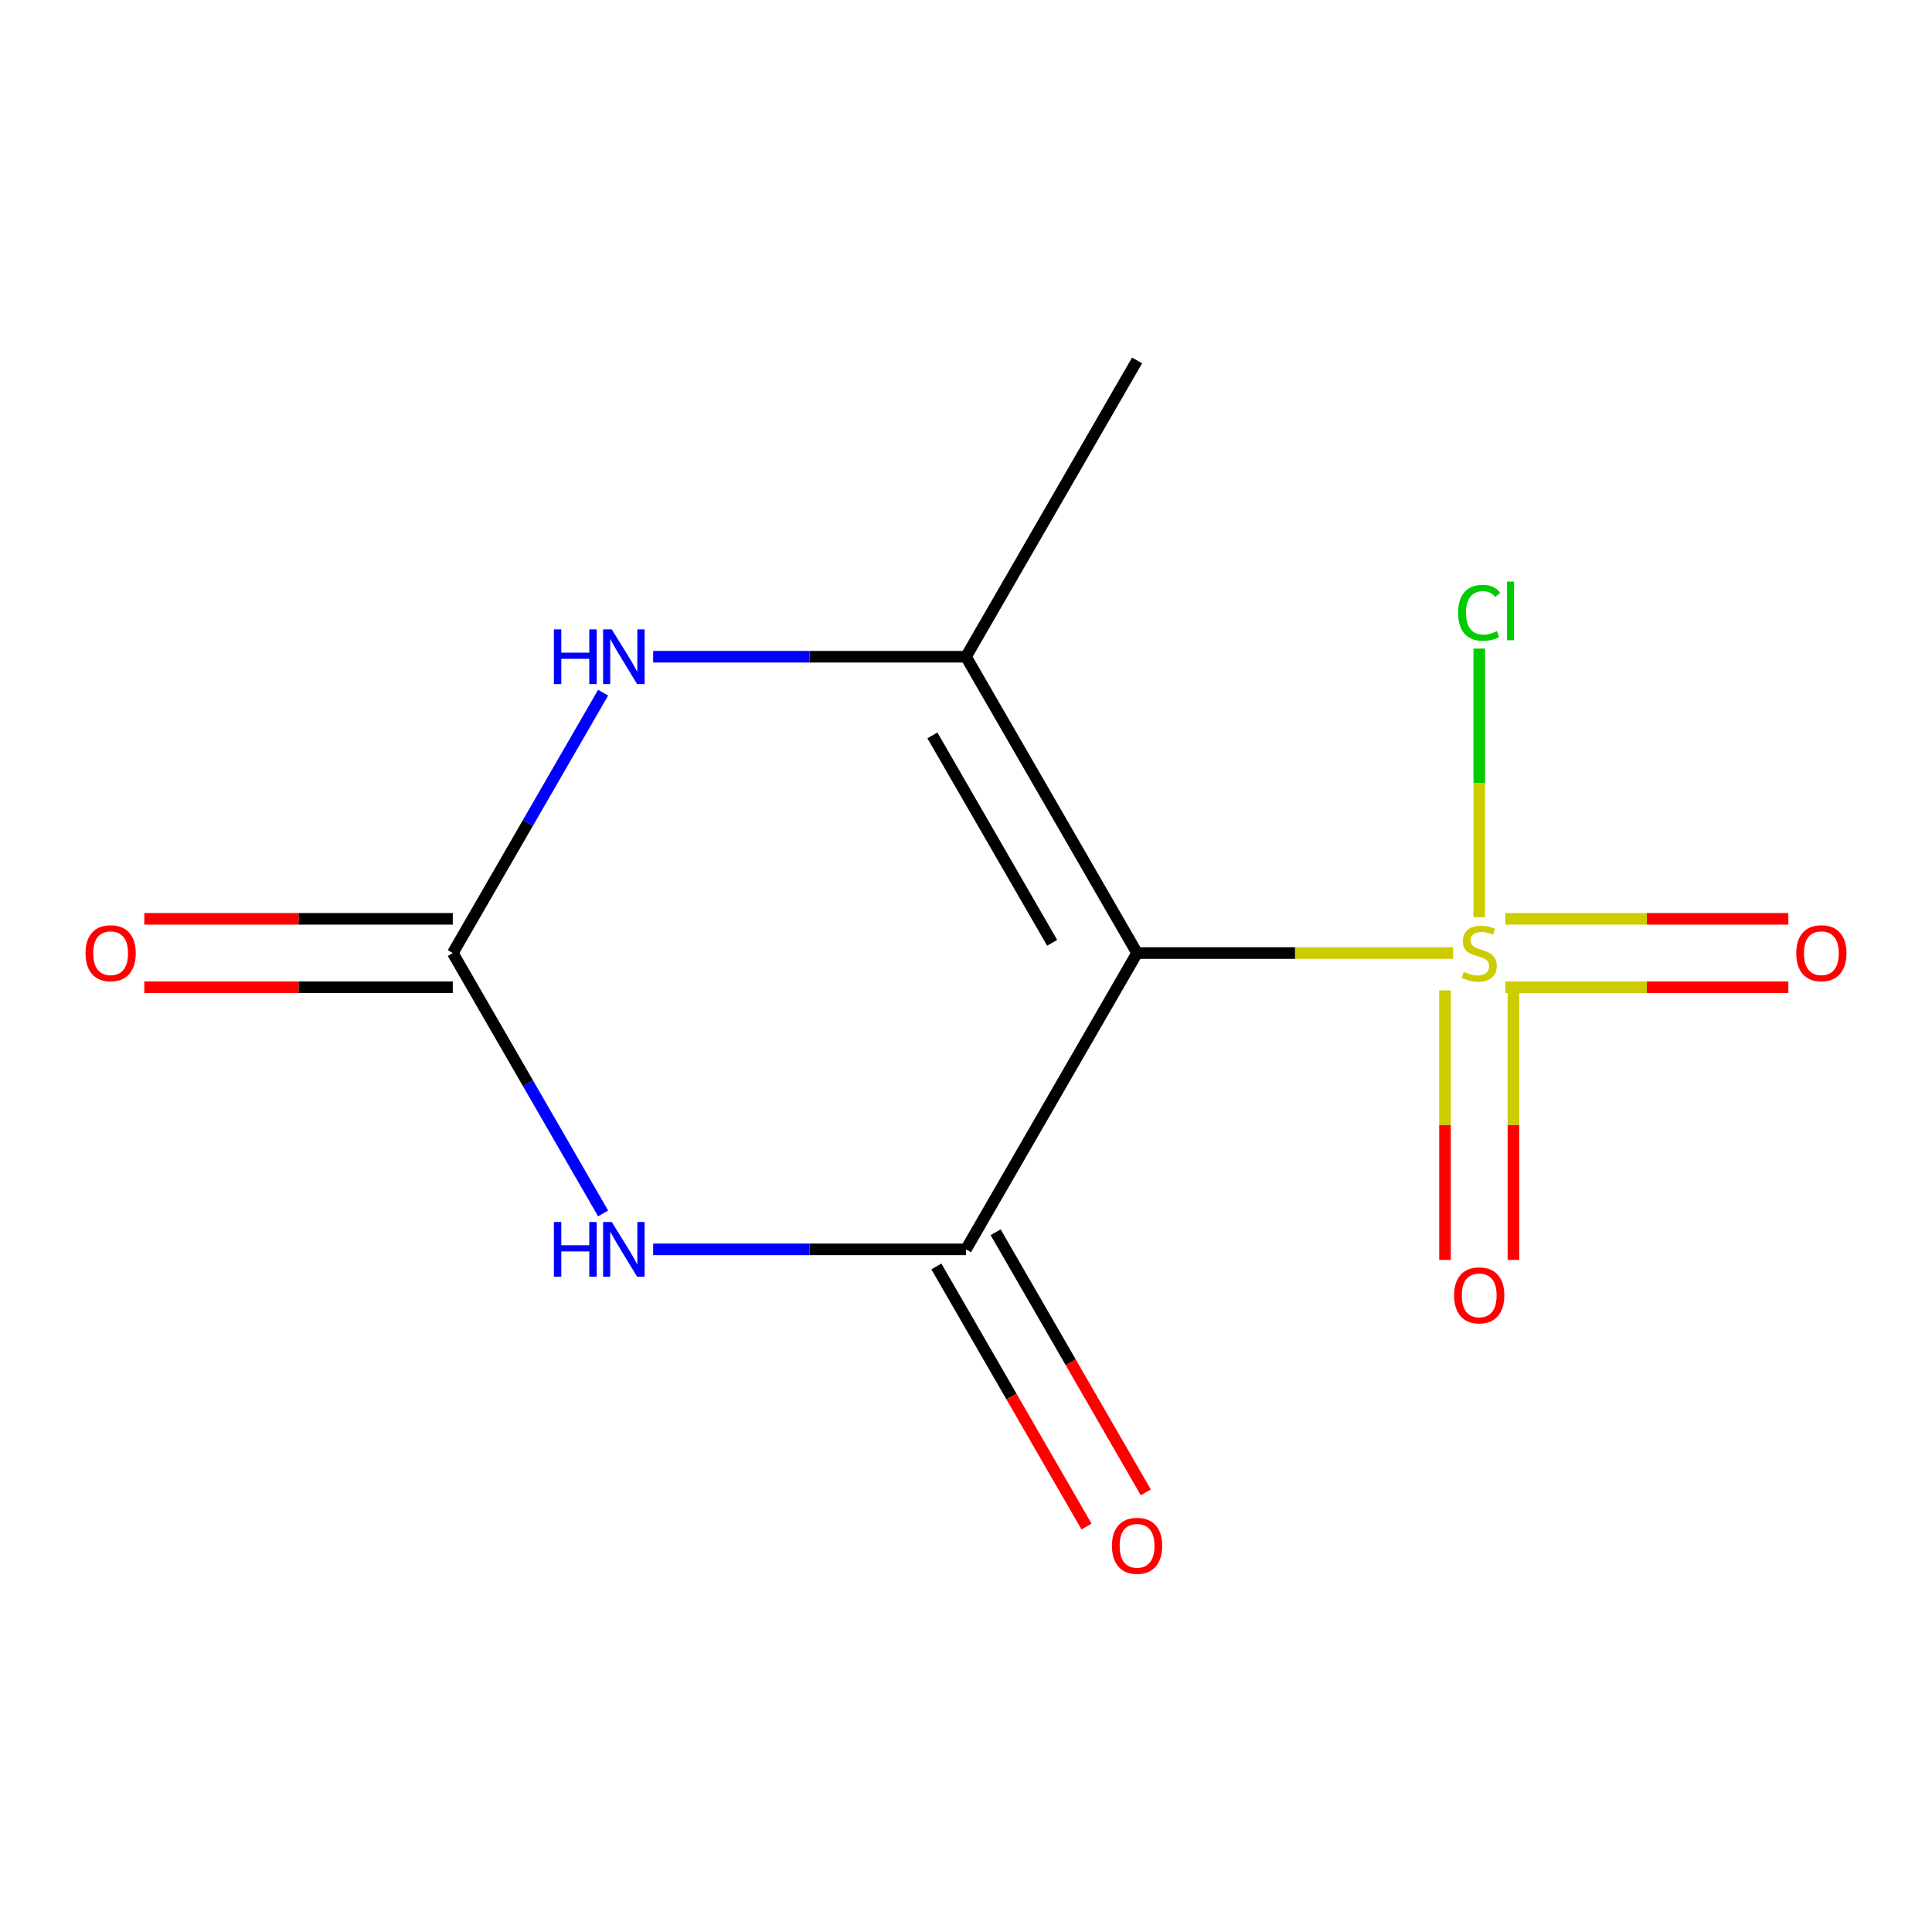 <?xml version='1.0' encoding='iso-8859-1'?>
<svg version='1.1' baseProfile='full'
              xmlns='http://www.w3.org/2000/svg'
                      xmlns:rdkit='http://www.rdkit.org/xml'
                      xmlns:xlink='http://www.w3.org/1999/xlink'
                  xml:space='preserve'
width='1000px' height='1000px' viewBox='0 0 1000 1000'>
<!-- END OF HEADER -->
<rect style='opacity:1.0;fill:#FFFFFF;stroke:none' width='1000' height='1000' x='0' y='0'> </rect>
<path class='bond-0' d='M 588.547,493.295 L 670.34,493.295' style='fill:none;fill-rule:evenodd;stroke:#000000;stroke-width:6px;stroke-linecap:butt;stroke-linejoin:miter;stroke-opacity:1' />
<path class='bond-0' d='M 670.34,493.295 L 752.134,493.295' style='fill:none;fill-rule:evenodd;stroke:#CCCC00;stroke-width:6px;stroke-linecap:butt;stroke-linejoin:miter;stroke-opacity:1' />
<path class='bond-1' d='M 588.547,493.295 L 500,646.663' style='fill:none;fill-rule:evenodd;stroke:#000000;stroke-width:6px;stroke-linecap:butt;stroke-linejoin:miter;stroke-opacity:1' />
<path class='bond-3' d='M 588.547,493.295 L 500,339.927' style='fill:none;fill-rule:evenodd;stroke:#000000;stroke-width:6px;stroke-linecap:butt;stroke-linejoin:miter;stroke-opacity:1' />
<path class='bond-3' d='M 544.591,488 L 482.608,380.642' style='fill:none;fill-rule:evenodd;stroke:#000000;stroke-width:6px;stroke-linecap:butt;stroke-linejoin:miter;stroke-opacity:1' />
<path class='bond-6' d='M 779.148,511.005 L 852.397,511.005' style='fill:none;fill-rule:evenodd;stroke:#CCCC00;stroke-width:6px;stroke-linecap:butt;stroke-linejoin:miter;stroke-opacity:1' />
<path class='bond-6' d='M 852.397,511.005 L 925.645,511.005' style='fill:none;fill-rule:evenodd;stroke:#FF0000;stroke-width:6px;stroke-linecap:butt;stroke-linejoin:miter;stroke-opacity:1' />
<path class='bond-6' d='M 779.148,475.586 L 852.397,475.586' style='fill:none;fill-rule:evenodd;stroke:#CCCC00;stroke-width:6px;stroke-linecap:butt;stroke-linejoin:miter;stroke-opacity:1' />
<path class='bond-6' d='M 852.397,475.586 L 925.645,475.586' style='fill:none;fill-rule:evenodd;stroke:#FF0000;stroke-width:6px;stroke-linecap:butt;stroke-linejoin:miter;stroke-opacity:1' />
<path class='bond-7' d='M 747.932,512.603 L 747.932,582.364' style='fill:none;fill-rule:evenodd;stroke:#CCCC00;stroke-width:6px;stroke-linecap:butt;stroke-linejoin:miter;stroke-opacity:1' />
<path class='bond-7' d='M 747.932,582.364 L 747.932,652.125' style='fill:none;fill-rule:evenodd;stroke:#FF0000;stroke-width:6px;stroke-linecap:butt;stroke-linejoin:miter;stroke-opacity:1' />
<path class='bond-7' d='M 783.35,512.603 L 783.35,582.364' style='fill:none;fill-rule:evenodd;stroke:#CCCC00;stroke-width:6px;stroke-linecap:butt;stroke-linejoin:miter;stroke-opacity:1' />
<path class='bond-7' d='M 783.35,582.364 L 783.35,652.125' style='fill:none;fill-rule:evenodd;stroke:#FF0000;stroke-width:6px;stroke-linecap:butt;stroke-linejoin:miter;stroke-opacity:1' />
<path class='bond-10' d='M 765.641,474.748 L 765.641,405.226' style='fill:none;fill-rule:evenodd;stroke:#CCCC00;stroke-width:6px;stroke-linecap:butt;stroke-linejoin:miter;stroke-opacity:1' />
<path class='bond-10' d='M 765.641,405.226 L 765.641,335.705' style='fill:none;fill-rule:evenodd;stroke:#00CC00;stroke-width:6px;stroke-linecap:butt;stroke-linejoin:miter;stroke-opacity:1' />
<path class='bond-2' d='M 500,646.663 L 419.037,646.663' style='fill:none;fill-rule:evenodd;stroke:#000000;stroke-width:6px;stroke-linecap:butt;stroke-linejoin:miter;stroke-opacity:1' />
<path class='bond-2' d='M 419.037,646.663 L 338.073,646.663' style='fill:none;fill-rule:evenodd;stroke:#0000FF;stroke-width:6px;stroke-linecap:butt;stroke-linejoin:miter;stroke-opacity:1' />
<path class='bond-8' d='M 484.663,655.518 L 523.525,722.828' style='fill:none;fill-rule:evenodd;stroke:#000000;stroke-width:6px;stroke-linecap:butt;stroke-linejoin:miter;stroke-opacity:1' />
<path class='bond-8' d='M 523.525,722.828 L 562.386,790.139' style='fill:none;fill-rule:evenodd;stroke:#FF0000;stroke-width:6px;stroke-linecap:butt;stroke-linejoin:miter;stroke-opacity:1' />
<path class='bond-8' d='M 515.337,637.809 L 554.198,705.119' style='fill:none;fill-rule:evenodd;stroke:#000000;stroke-width:6px;stroke-linecap:butt;stroke-linejoin:miter;stroke-opacity:1' />
<path class='bond-8' d='M 554.198,705.119 L 593.06,772.429' style='fill:none;fill-rule:evenodd;stroke:#FF0000;stroke-width:6px;stroke-linecap:butt;stroke-linejoin:miter;stroke-opacity:1' />
<path class='bond-12' d='M 312.175,628.076 L 273.267,560.686' style='fill:none;fill-rule:evenodd;stroke:#0000FF;stroke-width:6px;stroke-linecap:butt;stroke-linejoin:miter;stroke-opacity:1' />
<path class='bond-12' d='M 273.267,560.686 L 234.359,493.295' style='fill:none;fill-rule:evenodd;stroke:#000000;stroke-width:6px;stroke-linecap:butt;stroke-linejoin:miter;stroke-opacity:1' />
<path class='bond-5' d='M 500,339.927 L 419.037,339.927' style='fill:none;fill-rule:evenodd;stroke:#000000;stroke-width:6px;stroke-linecap:butt;stroke-linejoin:miter;stroke-opacity:1' />
<path class='bond-5' d='M 419.037,339.927 L 338.073,339.927' style='fill:none;fill-rule:evenodd;stroke:#0000FF;stroke-width:6px;stroke-linecap:butt;stroke-linejoin:miter;stroke-opacity:1' />
<path class='bond-11' d='M 500,339.927 L 588.547,186.559' style='fill:none;fill-rule:evenodd;stroke:#000000;stroke-width:6px;stroke-linecap:butt;stroke-linejoin:miter;stroke-opacity:1' />
<path class='bond-4' d='M 234.359,493.295 L 273.267,425.905' style='fill:none;fill-rule:evenodd;stroke:#000000;stroke-width:6px;stroke-linecap:butt;stroke-linejoin:miter;stroke-opacity:1' />
<path class='bond-4' d='M 273.267,425.905 L 312.175,358.515' style='fill:none;fill-rule:evenodd;stroke:#0000FF;stroke-width:6px;stroke-linecap:butt;stroke-linejoin:miter;stroke-opacity:1' />
<path class='bond-9' d='M 234.359,475.586 L 154.526,475.586' style='fill:none;fill-rule:evenodd;stroke:#000000;stroke-width:6px;stroke-linecap:butt;stroke-linejoin:miter;stroke-opacity:1' />
<path class='bond-9' d='M 154.526,475.586 L 74.692,475.586' style='fill:none;fill-rule:evenodd;stroke:#FF0000;stroke-width:6px;stroke-linecap:butt;stroke-linejoin:miter;stroke-opacity:1' />
<path class='bond-9' d='M 234.359,511.005 L 154.526,511.005' style='fill:none;fill-rule:evenodd;stroke:#000000;stroke-width:6px;stroke-linecap:butt;stroke-linejoin:miter;stroke-opacity:1' />
<path class='bond-9' d='M 154.526,511.005 L 74.692,511.005' style='fill:none;fill-rule:evenodd;stroke:#FF0000;stroke-width:6px;stroke-linecap:butt;stroke-linejoin:miter;stroke-opacity:1' />
<path  class='atom-1' d='M 757.641 503.015
Q 757.961 503.135, 759.281 503.695
Q 760.601 504.255, 762.041 504.615
Q 763.521 504.935, 764.961 504.935
Q 767.641 504.935, 769.201 503.655
Q 770.761 502.335, 770.761 500.055
Q 770.761 498.495, 769.961 497.535
Q 769.201 496.575, 768.001 496.055
Q 766.801 495.535, 764.801 494.935
Q 762.281 494.175, 760.761 493.455
Q 759.281 492.735, 758.201 491.215
Q 757.161 489.695, 757.161 487.135
Q 757.161 483.575, 759.561 481.375
Q 762.001 479.175, 766.801 479.175
Q 770.081 479.175, 773.801 480.735
L 772.881 483.815
Q 769.481 482.415, 766.921 482.415
Q 764.161 482.415, 762.641 483.575
Q 761.121 484.695, 761.161 486.655
Q 761.161 488.175, 761.921 489.095
Q 762.721 490.015, 763.841 490.535
Q 765.001 491.055, 766.921 491.655
Q 769.481 492.455, 771.001 493.255
Q 772.521 494.055, 773.601 495.695
Q 774.721 497.295, 774.721 500.055
Q 774.721 503.975, 772.081 506.095
Q 769.481 508.175, 765.121 508.175
Q 762.601 508.175, 760.681 507.615
Q 758.801 507.095, 756.561 506.175
L 757.641 503.015
' fill='#CCCC00'/>
<path  class='atom-3' d='M 286.686 632.503
L 290.526 632.503
L 290.526 644.543
L 305.006 644.543
L 305.006 632.503
L 308.846 632.503
L 308.846 660.823
L 305.006 660.823
L 305.006 647.743
L 290.526 647.743
L 290.526 660.823
L 286.686 660.823
L 286.686 632.503
' fill='#0000FF'/>
<path  class='atom-3' d='M 316.646 632.503
L 325.926 647.503
Q 326.846 648.983, 328.326 651.663
Q 329.806 654.343, 329.886 654.503
L 329.886 632.503
L 333.646 632.503
L 333.646 660.823
L 329.766 660.823
L 319.806 644.423
Q 318.646 642.503, 317.406 640.303
Q 316.206 638.103, 315.846 637.423
L 315.846 660.823
L 312.166 660.823
L 312.166 632.503
L 316.646 632.503
' fill='#0000FF'/>
<path  class='atom-6' d='M 286.686 325.767
L 290.526 325.767
L 290.526 337.807
L 305.006 337.807
L 305.006 325.767
L 308.846 325.767
L 308.846 354.087
L 305.006 354.087
L 305.006 341.007
L 290.526 341.007
L 290.526 354.087
L 286.686 354.087
L 286.686 325.767
' fill='#0000FF'/>
<path  class='atom-6' d='M 316.646 325.767
L 325.926 340.767
Q 326.846 342.247, 328.326 344.927
Q 329.806 347.607, 329.886 347.767
L 329.886 325.767
L 333.646 325.767
L 333.646 354.087
L 329.766 354.087
L 319.806 337.687
Q 318.646 335.767, 317.406 333.567
Q 316.206 331.367, 315.846 330.687
L 315.846 354.087
L 312.166 354.087
L 312.166 325.767
L 316.646 325.767
' fill='#0000FF'/>
<path  class='atom-7' d='M 929.735 493.375
Q 929.735 486.575, 933.095 482.775
Q 936.455 478.975, 942.735 478.975
Q 949.015 478.975, 952.375 482.775
Q 955.735 486.575, 955.735 493.375
Q 955.735 500.255, 952.335 504.175
Q 948.935 508.055, 942.735 508.055
Q 936.495 508.055, 933.095 504.175
Q 929.735 500.295, 929.735 493.375
M 942.735 504.855
Q 947.055 504.855, 949.375 501.975
Q 951.735 499.055, 951.735 493.375
Q 951.735 487.815, 949.375 485.015
Q 947.055 482.175, 942.735 482.175
Q 938.415 482.175, 936.055 484.975
Q 933.735 487.775, 933.735 493.375
Q 933.735 499.095, 936.055 501.975
Q 938.415 504.855, 942.735 504.855
' fill='#FF0000'/>
<path  class='atom-8' d='M 752.641 670.469
Q 752.641 663.669, 756.001 659.869
Q 759.361 656.069, 765.641 656.069
Q 771.921 656.069, 775.281 659.869
Q 778.641 663.669, 778.641 670.469
Q 778.641 677.349, 775.241 681.269
Q 771.841 685.149, 765.641 685.149
Q 759.401 685.149, 756.001 681.269
Q 752.641 677.389, 752.641 670.469
M 765.641 681.949
Q 769.961 681.949, 772.281 679.069
Q 774.641 676.149, 774.641 670.469
Q 774.641 664.909, 772.281 662.109
Q 769.961 659.269, 765.641 659.269
Q 761.321 659.269, 758.961 662.069
Q 756.641 664.869, 756.641 670.469
Q 756.641 676.189, 758.961 679.069
Q 761.321 681.949, 765.641 681.949
' fill='#FF0000'/>
<path  class='atom-9' d='M 575.547 800.111
Q 575.547 793.311, 578.907 789.511
Q 582.267 785.711, 588.547 785.711
Q 594.827 785.711, 598.187 789.511
Q 601.547 793.311, 601.547 800.111
Q 601.547 806.991, 598.147 810.911
Q 594.747 814.791, 588.547 814.791
Q 582.307 814.791, 578.907 810.911
Q 575.547 807.031, 575.547 800.111
M 588.547 811.591
Q 592.867 811.591, 595.187 808.711
Q 597.547 805.791, 597.547 800.111
Q 597.547 794.551, 595.187 791.751
Q 592.867 788.911, 588.547 788.911
Q 584.227 788.911, 581.867 791.711
Q 579.547 794.511, 579.547 800.111
Q 579.547 805.831, 581.867 808.711
Q 584.227 811.591, 588.547 811.591
' fill='#FF0000'/>
<path  class='atom-10' d='M 44.265 493.375
Q 44.265 486.575, 47.625 482.775
Q 50.985 478.975, 57.265 478.975
Q 63.545 478.975, 66.905 482.775
Q 70.265 486.575, 70.265 493.375
Q 70.265 500.255, 66.865 504.175
Q 63.465 508.055, 57.265 508.055
Q 51.025 508.055, 47.625 504.175
Q 44.265 500.295, 44.265 493.375
M 57.265 504.855
Q 61.585 504.855, 63.905 501.975
Q 66.265 499.055, 66.265 493.375
Q 66.265 487.815, 63.905 485.015
Q 61.585 482.175, 57.265 482.175
Q 52.945 482.175, 50.585 484.975
Q 48.265 487.775, 48.265 493.375
Q 48.265 499.095, 50.585 501.975
Q 52.945 504.855, 57.265 504.855
' fill='#FF0000'/>
<path  class='atom-11' d='M 754.721 317.181
Q 754.721 310.141, 758.001 306.461
Q 761.321 302.741, 767.601 302.741
Q 773.441 302.741, 776.561 306.861
L 773.921 309.021
Q 771.641 306.021, 767.601 306.021
Q 763.321 306.021, 761.041 308.901
Q 758.801 311.741, 758.801 317.181
Q 758.801 322.781, 761.121 325.661
Q 763.481 328.541, 768.041 328.541
Q 771.161 328.541, 774.801 326.661
L 775.921 329.661
Q 774.441 330.621, 772.201 331.181
Q 769.961 331.741, 767.481 331.741
Q 761.321 331.741, 758.001 327.981
Q 754.721 324.221, 754.721 317.181
' fill='#00CC00'/>
<path  class='atom-11' d='M 780.001 301.021
L 783.681 301.021
L 783.681 331.381
L 780.001 331.381
L 780.001 301.021
' fill='#00CC00'/>
</svg>
